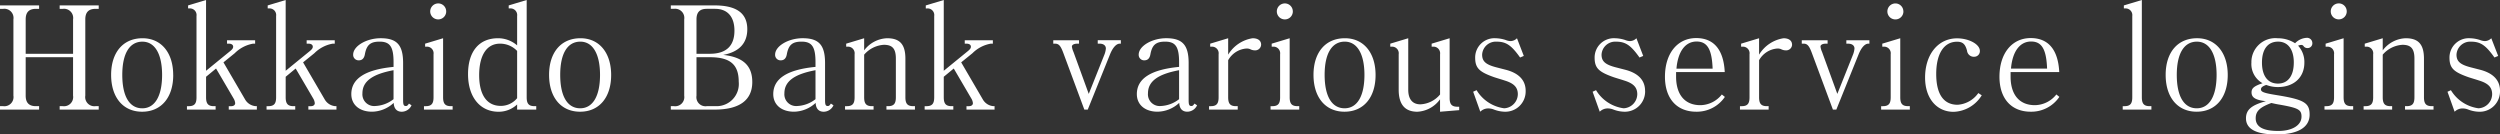 <svg xmlns="http://www.w3.org/2000/svg" width="332.88" height="17.898"><rect width="100%" height="100%" fill="#333333" stroke="none"/><path fill="#fff" d="M13.144 14.592v-.456h-.418a1.221 1.221 0 0 1-1.368-1.406V2.584c0-.95.437-1.406 1.368-1.406h.418V.722h-5.2v.456h.418A1.221 1.221 0 0 1 9.73 2.584v4.579H3.42V2.584c0-.95.437-1.406 1.368-1.406h.418V.722H0v.456h.418a1.221 1.221 0 0 1 1.368 1.406V12.73a1.221 1.221 0 0 1-1.368 1.406H0v.456h5.206v-.456h-.418c-.931 0-1.368-.456-1.368-1.406V7.619h6.308v5.111a1.221 1.221 0 0 1-1.368 1.406h-.416v.456Zm9.918-4.6c0-2.983-1.6-4.9-4.085-4.9-2.584 0-4.18 1.881-4.18 4.883s1.6 4.9 4.123 4.9c2.55.002 4.146-1.898 4.146-4.883Zm-1.478-.017c0 2.831-.969 4.446-2.641 4.446-1.71 0-2.66-1.615-2.66-4.446 0-2.85.969-4.427 2.679-4.427 1.653 0 2.622 1.634 2.622 4.427ZM34.2 14.592v-.456h-.156a1.786 1.786 0 0 1-1.387-.855l-2.903-4.978 1.5-1.216a4.584 4.584 0 0 1 2.432-1.273h.285v-.456h-3.742v.456h.247c.342 0 .57.152.57.4 0 .19-.095.342-.4.589l-3.21 2.621V0l-2.392.722v.4h.19a.882.882 0 0 1 .931 1.007v10.83c0 .855-.285 1.178-1.045 1.178h-.228v.455h3.819v-.456h-.228c-.76 0-1.045-.323-1.045-1.178v-2.736l1.33-1.1 2.337 3.99a1.421 1.421 0 0 1 .209.627c0 .247-.209.4-.532.4h-.323v.453Zm10.6 0v-.456h-.152a1.786 1.786 0 0 1-1.387-.855l-2.905-4.978 1.5-1.216a4.584 4.584 0 0 1 2.432-1.273h.285v-.456h-3.742v.456h.247c.342 0 .57.152.57.4 0 .19-.1.342-.4.589l-3.21 2.621V0l-2.394.722v.4h.19a.882.882 0 0 1 .931 1.007v10.83c0 .855-.285 1.178-1.045 1.178h-.228v.455h3.819v-.456h-.228c-.76 0-1.045-.323-1.045-1.178v-2.736l1.33-1.1 2.337 3.99a1.421 1.421 0 0 1 .209.627c0 .247-.209.4-.532.4h-.323v.453Zm9.994-.57-.34-.23c-.19.285-.266.323-.418.323-.285 0-.361-.171-.361-.779v-4.94c0-2.394-.817-3.306-2.983-3.306-1.9 0-3.667 1.045-3.667 2.185a.724.724 0 0 0 .741.76c.456 0 .722-.266.817-.8.228-1.254.741-1.691 1.957-1.691 1.387 0 1.862.684 1.862 2.736v.627c-3.762.361-5.624 1.558-5.624 3.629 0 1.406 1.083 2.337 2.755 2.337a4.323 4.323 0 0 0 2.888-1.174c.038.779.423 1.178 1.083 1.178a1.443 1.443 0 0 0 1.292-.855Zm-2.394-.817a4.237 4.237 0 0 1-2.47.912 1.562 1.562 0 0 1-1.672-1.691c0-1.577 1.292-2.546 4.142-3.078ZM59.411 1.52A1.058 1.058 0 0 0 58.366.456a1.067 1.067 0 0 0-1.083 1.064 1.062 1.062 0 0 0 1.064 1.064 1.062 1.062 0 0 0 1.066-1.064Zm.857 13.072v-.456h-.224c-.76 0-1.045-.323-1.045-1.178V5.092l-2.394.722v.4h.19a.882.882 0 0 1 .931 1.007v5.738c0 .855-.285 1.178-1.045 1.178h-.228v.455Zm11.134 0v-.456h-.228c-.76 0-1.045-.323-1.045-1.178V0l-2.394.722v.4h.19a.882.882 0 0 1 .931 1.007v3.913a3.86 3.86 0 0 0-2.546-.95c-2.527 0-3.99 1.767-3.99 4.788 0 3.04 1.6 5 4.066 5a3.592 3.592 0 0 0 2.47-.969v.681Zm-2.546-1.52a2.789 2.789 0 0 1-2.185 1.026c-1.843 0-2.869-1.463-2.869-4.085 0-2.66 1.007-4.2 2.774-4.2a3.117 3.117 0 0 1 2.28.969Zm12.521-3.08c0-2.983-1.6-4.9-4.085-4.9-2.584 0-4.18 1.881-4.18 4.883s1.6 4.9 4.123 4.9c2.546.002 4.142-1.898 4.142-4.883Zm-1.482-.019c0 2.831-.969 4.446-2.641 4.446-1.71 0-2.66-1.615-2.66-4.446 0-2.85.969-4.427 2.679-4.427 1.653.002 2.622 1.636 2.622 4.429Zm20.273.95c0-2.185-1.235-3.325-3.876-3.61 2.128-.4 3.211-1.558 3.211-3.42 0-2.128-1.425-3.173-4.37-3.173h-5.814v.456h.418a1.221 1.221 0 0 1 1.368 1.406v10.167a1.215 1.215 0 0 1-1.368 1.387h-.418v.456h5.852c3.287 0 4.997-1.254 4.997-3.667Zm-2.375-6.84c0 2.033-1.1 3.078-3.268 3.078h-1.786V2.582c0-.95.437-1.406 1.368-1.406h1.121c1.634.002 2.565 1.047 2.565 2.909Zm.57 6.8a2.956 2.956 0 0 1-2.964 3.253h-1.292a1.208 1.208 0 0 1-1.368-1.387v-5.13h1.786c2.698 0 3.838.973 3.838 3.273Zm12.616 3.139-.342-.23c-.19.285-.266.323-.418.323-.285 0-.361-.171-.361-.779v-4.94c0-2.394-.817-3.306-2.983-3.306-1.9 0-3.667 1.045-3.667 2.185a.724.724 0 0 0 .741.76c.456 0 .722-.266.817-.8.228-1.254.741-1.691 1.957-1.691 1.387 0 1.862.684 1.862 2.736v.627c-3.762.361-5.624 1.558-5.624 3.629 0 1.406 1.083 2.337 2.755 2.337a4.323 4.323 0 0 0 2.888-1.174c.038.779.418 1.178 1.083 1.178a1.443 1.443 0 0 0 1.292-.855Zm-2.394-.817a4.237 4.237 0 0 1-2.47.912 1.562 1.562 0 0 1-1.671-1.691c0-1.577 1.292-2.546 4.142-3.078Zm13.243 1.387v-.456h-.228c-.76 0-1.045-.323-1.045-1.178V7.809c0-1.9-.741-2.717-2.432-2.717a3.991 3.991 0 0 0-3.059 1.615V5.092l-2.394.722v.4h.19a.882.882 0 0 1 .931 1.007v5.738c0 .855-.285 1.178-1.045 1.178h-.228v.455h3.8v-.456h-.209c-.76 0-1.045-.323-1.045-1.178V7.277a3.769 3.769 0 0 1 2.622-1.311c1.14 0 1.6.513 1.6 1.843v5.149c0 .855-.285 1.178-1.045 1.178h-.209v.456Zm10.6 0v-.456h-.152a1.786 1.786 0 0 1-1.387-.855l-2.905-4.978 1.5-1.216a4.584 4.584 0 0 1 2.432-1.273h.285v-.456h-3.743v.456h.247c.342 0 .57.152.57.4 0 .19-.1.342-.4.589l-3.211 2.622V.001l-2.394.722v.4h.19a.882.882 0 0 1 .931 1.007v10.83c0 .855-.285 1.178-1.045 1.178h-.228v.454h3.819v-.456h-.228c-.76 0-1.045-.323-1.045-1.178v-2.736l1.33-1.1 2.337 3.99a1.421 1.421 0 0 1 .213.625c0 .247-.209.4-.532.4h-.323v.455Zm16.816-8.778v-.456h-3.078v.456h.247c.513 0 .836.247.836.646a2.832 2.832 0 0 1-.19.8l-2.09 5.244-2.033-5.586a2.4 2.4 0 0 1-.209-.722c0-.228.285-.38.7-.38h.247V5.36h-3.43v.456h.247c.494 0 .741.285 1.1 1.254l2.79 7.522h.456l2.964-7.353c.361-.893.836-1.425 1.292-1.425Zm10.147 8.208-.342-.23c-.19.285-.266.323-.418.323-.285 0-.361-.171-.361-.779v-4.94c0-2.394-.817-3.306-2.983-3.306-1.9 0-3.667 1.045-3.667 2.185a.724.724 0 0 0 .741.76c.456 0 .722-.266.817-.8.228-1.254.741-1.691 1.957-1.691 1.387 0 1.862.684 1.862 2.736v.627c-3.762.361-5.624 1.558-5.624 3.629 0 1.406 1.083 2.337 2.755 2.337a4.323 4.323 0 0 0 2.888-1.178c.038.779.418 1.178 1.083 1.178a1.443 1.443 0 0 0 1.292-.851Zm-2.394-.817a4.237 4.237 0 0 1-2.47.912 1.562 1.562 0 0 1-1.672-1.691c0-1.577 1.292-2.546 4.142-3.078Zm10.925-7.258c0-.532-.418-.855-1.14-.855a4.645 4.645 0 0 0-3.249 2.185V5.092l-2.394.722v.4h.19a.882.882 0 0 1 .931 1.007v5.738c0 .855-.285 1.178-1.045 1.178h-.228v.455h3.819v-.456h-.228c-.76 0-1.045-.323-1.045-1.178v-4.94a3.045 3.045 0 0 1 2.432-1.558 1.187 1.187 0 0 1 .475.076 1.4 1.4 0 0 0 .665.171.788.788 0 0 0 .817-.76Zm4.218-4.427a1.058 1.058 0 0 0-1.045-1.064 1.067 1.067 0 0 0-1.083 1.064 1.062 1.062 0 0 0 1.064 1.064 1.062 1.062 0 0 0 1.068-1.064Zm.855 13.072v-.456h-.228c-.76 0-1.045-.323-1.045-1.178V5.092l-2.394.722v.4h.19a.882.882 0 0 1 .931 1.007v5.738c0 .855-.285 1.178-1.045 1.178h-.228v.455Zm10.165-4.6c0-2.983-1.6-4.9-4.085-4.9-2.584 0-4.18 1.881-4.18 4.883s1.6 4.9 4.123 4.9c2.546.002 4.142-1.898 4.142-4.883Zm-1.482-.019c0 2.831-.969 4.446-2.641 4.446-1.71 0-2.66-1.615-2.66-4.446 0-2.85.969-4.427 2.679-4.427 1.653.002 2.622 1.636 2.622 4.429Zm12.616 4.695v-.456h-.228c-.76 0-1.045-.323-1.045-1.159V5.092l-2.394.722v.4h.19a.882.882 0 0 1 .931 1.007v5.358a3.629 3.629 0 0 1-2.622 1.313c-1.045 0-1.615-.684-1.615-1.938V5.092l-2.394.722v.4h.19a.882.882 0 0 1 .931 1.007v4.731c0 1.957.836 2.926 2.489 2.926a3.979 3.979 0 0 0 3.017-1.654v1.653Zm8.85-2.565c0-1.406-.893-2.356-2.641-2.812l-1.254-.323c-1.406-.361-1.9-.8-1.9-1.691a1.825 1.825 0 0 1 1.938-1.729c1.254 0 1.957.475 3.116 2.109l.494-.209-.908-2.356a1.229 1.229 0 0 1-.874.38 1.963 1.963 0 0 1-.646-.152 4.654 4.654 0 0 0-1.33-.228 2.566 2.566 0 0 0-2.717 2.6c0 1.406.608 1.9 2.47 2.565.38.133.931.285 1.5.475 1.216.38 1.71.912 1.71 1.824a1.9 1.9 0 0 1-1.824 1.862 5.07 5.07 0 0 1-3.667-2.413l-.456.209.95 2.66a1.483 1.483 0 0 1 1.045-.437 2.034 2.034 0 0 1 .779.152 4.285 4.285 0 0 0 1.387.285 2.7 2.7 0 0 0 2.828-2.771Zm15.9 0c0-1.406-.893-2.356-2.641-2.812l-1.254-.323c-1.406-.361-1.9-.8-1.9-1.691a1.825 1.825 0 0 1 1.938-1.729c1.254 0 1.957.475 3.116 2.109l.494-.209-.905-2.356a1.229 1.229 0 0 1-.874.38 1.963 1.963 0 0 1-.646-.152 4.654 4.654 0 0 0-1.328-.228 2.566 2.566 0 0 0-2.717 2.6c0 1.406.608 1.9 2.47 2.565.38.133.931.285 1.5.475 1.216.38 1.71.912 1.71 1.824a1.9 1.9 0 0 1-1.824 1.862 5.07 5.07 0 0 1-3.667-2.413l-.456.209.95 2.66a1.483 1.483 0 0 1 1.045-.437 2.034 2.034 0 0 1 .779.152 4.285 4.285 0 0 0 1.387.285 2.7 2.7 0 0 0 2.83-2.771Zm10.621.8-.4-.323a3.7 3.7 0 0 1-2.861 1.423c-2.052 0-3.23-1.387-3.23-3.8v-.611h6.479c-.152-2.964-1.444-4.522-3.8-4.522-2.508 0-4.161 2.052-4.161 5.149 0 2.907 1.577 4.655 4.161 4.655a4.507 4.507 0 0 0 3.819-1.973Zm-1.634-3.762h-4.807c.19-2.28 1.178-3.61 2.679-3.61 1.432-.002 2.041 1.043 2.135 3.608Zm10.583-3.192c0-.532-.418-.855-1.14-.855a4.645 4.645 0 0 0-3.249 2.185V5.092l-2.394.722v.4h.19a.882.882 0 0 1 .931 1.007v5.738c0 .855-.285 1.178-1.045 1.178h-.228v.455h3.819v-.456h-.228c-.76 0-1.045-.323-1.045-1.178v-4.94a3.045 3.045 0 0 1 2.432-1.558 1.187 1.187 0 0 1 .475.076 1.4 1.4 0 0 0 .665.171.788.788 0 0 0 .824-.76Zm10.3-.133V5.36h-3.07v.456h.247c.513 0 .836.247.836.646a2.832 2.832 0 0 1-.19.8l-2.093 5.24-2.033-5.586a2.4 2.4 0 0 1-.209-.722c0-.228.285-.38.7-.38h.247v-.456h-3.439v.456h.247c.494 0 .741.285 1.1 1.254l2.798 7.524h.456l2.964-7.353c.361-.893.836-1.425 1.292-1.425Zm4.522-4.294a1.058 1.058 0 0 0-1.045-1.064 1.067 1.067 0 0 0-1.083 1.064 1.062 1.062 0 0 0 1.064 1.064 1.062 1.062 0 0 0 1.072-1.066Zm.86 13.07v-.456h-.228c-.76 0-1.045-.323-1.045-1.178V5.092l-2.394.722v.4h.19a.882.882 0 0 1 .931 1.007v5.738c0 .855-.285 1.178-1.045 1.178h-.228v.455Zm9.576-1.9-.456-.3a3.665 3.665 0 0 1-2.755 1.558c-1.862 0-2.85-1.406-2.85-4.1s1.026-4.294 2.774-4.294c.76 0 1.1.323 1.33 1.2a.907.907 0 0 0 .988.8.748.748 0 0 0 .722-.779c0-.874-1.444-1.672-3.04-1.672-2.508 0-4.256 2.128-4.256 5.225 0 2.736 1.52 4.56 3.8 4.56a4.57 4.57 0 0 0 3.743-2.198Zm10.336.209-.4-.323a3.7 3.7 0 0 1-2.864 1.425c-2.052 0-3.23-1.387-3.23-3.8v-.611h6.479c-.152-2.964-1.444-4.522-3.8-4.522-2.508 0-4.161 2.052-4.161 5.149 0 2.907 1.577 4.655 4.161 4.655a4.507 4.507 0 0 0 3.815-1.973Zm-1.634-3.762h-4.807c.19-2.28 1.178-3.61 2.679-3.61 1.425 0 2.033 1.045 2.128 3.61Zm13.889 5.453v-.456h-.228c-.76 0-1.045-.323-1.045-1.178V0l-2.394.722v.4h.19a.891.891 0 0 1 .931 1.007v10.83c0 .855-.285 1.178-1.045 1.178h-.228v.455Zm10.165-4.6c0-2.983-1.6-4.9-4.085-4.9-2.584 0-4.18 1.881-4.18 4.883s1.6 4.9 4.123 4.9c2.546.002 4.142-1.898 4.142-4.883Zm-1.484-.017c0 2.831-.969 4.446-2.641 4.446-1.71 0-2.66-1.615-2.66-4.446 0-2.85.969-4.427 2.679-4.427 1.655 0 2.622 1.634 2.622 4.427Zm12.749-4.237a.7.7 0 0 0-.76-.7 2.278 2.278 0 0 0-1.539.722 4.172 4.172 0 0 0-2.3-.665 3.188 3.188 0 0 0-3.515 3.249 2.919 2.919 0 0 0 1.482 2.736c-1.121.38-1.463.665-1.463 1.216 0 .7.532 1.026 1.919 1.178-1.919.513-2.66 1.14-2.66 2.28 0 1.425 1.368 2.147 4.028 2.147 2.869 0 4.446-.931 4.446-2.641 0-1.558-.722-2-4.313-2.584-1.786-.285-2.166-.437-2.166-.779 0-.247.209-.418.7-.589a4.327 4.327 0 0 0 1.545.284c2.147 0 3.534-1.292 3.534-3.249a3.2 3.2 0 0 0-.836-2.261 1.523 1.523 0 0 1 .4-.1.357.357 0 0 1 .323.152.606.606 0 0 0 .513.266.628.628 0 0 0 .664-.662Zm-2.47 2.6c0 1.767-.779 2.793-2.109 2.793-1.349 0-2.128-1.026-2.128-2.793 0-1.786.779-2.793 2.147-2.793 1.311.003 2.092 1.029 2.092 2.796Zm1.026 7.2c0 1.14-1.235 1.9-3.078 1.9-2.052 0-3.021-.551-3.021-1.691 0-.931.551-1.463 2.09-2.033.418.095.665.152 1.14.228 2.472.441 2.871.669 2.871 1.6Zm6.023-14.022a1.058 1.058 0 0 0-1.045-1.064 1.067 1.067 0 0 0-1.083 1.064 1.062 1.062 0 0 0 1.064 1.064 1.062 1.062 0 0 0 1.066-1.06Zm.857 13.076v-.456h-.228c-.76 0-1.045-.323-1.045-1.178V5.092l-2.394.722v.4h.19a.882.882 0 0 1 .931 1.007v5.738c0 .855-.285 1.178-1.045 1.178h-.228v.455Zm10.7 0v-.456h-.228c-.76 0-1.045-.323-1.045-1.178V7.809c0-1.9-.741-2.717-2.432-2.717a3.99 3.99 0 0 0-3.059 1.615V5.092l-2.394.722v.4h.19a.882.882 0 0 1 .931 1.007v5.738c0 .855-.285 1.178-1.045 1.178h-.228v.455h3.8v-.456h-.209c-.76 0-1.045-.323-1.045-1.178V7.277a3.769 3.769 0 0 1 2.622-1.311c1.14 0 1.6.513 1.6 1.843v5.149c0 .855-.285 1.178-1.045 1.178h-.209v.456Zm8.854-2.489c0-1.406-.893-2.356-2.641-2.812l-1.254-.323c-1.406-.361-1.9-.8-1.9-1.691a1.825 1.825 0 0 1 1.938-1.729c1.254 0 1.957.475 3.116 2.109l.494-.209-.915-2.356a1.229 1.229 0 0 1-.874.38 1.962 1.962 0 0 1-.646-.152 4.654 4.654 0 0 0-1.33-.228 2.566 2.566 0 0 0-2.717 2.6c0 1.406.608 1.9 2.47 2.565.38.133.931.285 1.5.475 1.216.38 1.71.912 1.71 1.824a1.9 1.9 0 0 1-1.824 1.862 5.07 5.07 0 0 1-3.666-2.41l-.456.209.95 2.66a1.483 1.483 0 0 1 1.045-.437 2.034 2.034 0 0 1 .779.152 4.285 4.285 0 0 0 1.387.285 2.7 2.7 0 0 0 2.831-2.774Z" data-name="パス 6930"/></svg>